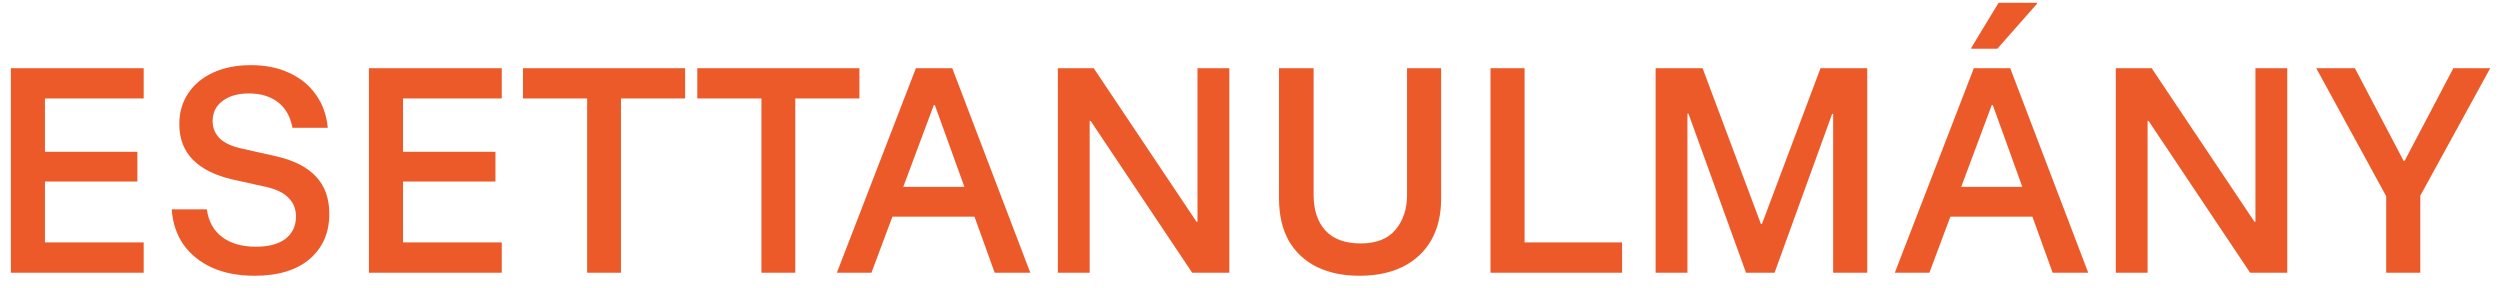 <svg xmlns="http://www.w3.org/2000/svg" width="165" height="19" viewBox="0 0 165 19" fill="none"><path d="M9.483 18H0.717V4.5H9.483V6.5H2.967V10.017H9.067V11.983H2.967V16H9.483V18ZM16.801 18.2C15.734 18.2 14.801 18.022 14.001 17.667C13.201 17.3 12.568 16.789 12.101 16.133C11.646 15.467 11.39 14.694 11.334 13.817H13.651C13.762 14.617 14.101 15.228 14.668 15.65C15.234 16.072 15.973 16.283 16.884 16.283C17.729 16.283 18.379 16.111 18.834 15.767C19.301 15.411 19.534 14.917 19.534 14.283C19.534 13.794 19.373 13.389 19.051 13.067C18.74 12.733 18.24 12.489 17.551 12.333L15.368 11.85C14.201 11.583 13.318 11.144 12.718 10.533C12.129 9.922 11.834 9.144 11.834 8.2C11.834 7.422 12.029 6.744 12.418 6.167C12.807 5.578 13.351 5.122 14.051 4.8C14.762 4.467 15.595 4.3 16.551 4.3C17.529 4.3 18.379 4.472 19.101 4.817C19.834 5.15 20.418 5.628 20.851 6.25C21.296 6.872 21.557 7.6 21.634 8.433H19.301C19.168 7.7 18.851 7.139 18.351 6.75C17.851 6.361 17.212 6.167 16.434 6.167C15.701 6.167 15.118 6.333 14.684 6.667C14.251 6.989 14.034 7.433 14.034 8C14.034 8.433 14.184 8.806 14.484 9.117C14.796 9.428 15.279 9.656 15.934 9.8L18.234 10.317C19.401 10.583 20.273 11.028 20.851 11.65C21.44 12.272 21.734 13.094 21.734 14.117C21.734 15.361 21.301 16.356 20.434 17.1C19.568 17.833 18.357 18.2 16.801 18.2ZM33.116 18H24.349V4.5H33.116V6.5H26.599V10.017H32.7V11.983H26.599V16H33.116V18ZM40.984 18H38.751V6.5H34.517V4.5H45.217V6.5H40.984V18ZM52.488 18H50.254V6.5H46.021V4.5H56.721V6.5H52.488V18ZM55.233 18L60.45 4.5H62.849L67.999 18H65.65L64.316 14.3H58.9L57.516 18H55.233ZM59.616 12.333H63.65L61.7 6.933H61.633L59.616 12.333ZM81.135 18H78.685L71.985 7.983H71.918V18H69.818V4.5H72.185L78.968 14.633H79.035V4.5H81.135V18ZM89.714 18.2C88.648 18.2 87.714 18.006 86.914 17.617C86.125 17.228 85.509 16.656 85.064 15.9C84.631 15.133 84.414 14.194 84.414 13.083V4.5H86.698V12.85C86.698 13.861 86.959 14.65 87.481 15.217C88.003 15.783 88.775 16.067 89.798 16.067C90.831 16.067 91.598 15.767 92.098 15.167C92.609 14.567 92.864 13.8 92.864 12.867V4.5H95.114V13.117C95.114 14.172 94.898 15.083 94.464 15.85C94.031 16.606 93.409 17.189 92.598 17.6C91.798 18 90.837 18.2 89.714 18.2ZM98.373 18V4.5H100.623V16H107.056V18H98.373ZM109.271 18V4.5H112.371L116.221 14.783H116.288L120.155 4.5H123.238V18H120.988V7.517H120.921L117.121 18H115.238L111.438 7.5H111.371V18H109.271ZM125.057 18L130.274 4.5H132.674L137.824 18H135.474L134.14 14.3H128.724L127.34 18H125.057ZM129.44 12.333H133.474L131.524 6.933H131.457L129.44 12.333ZM130.107 3.217V3.15L131.907 0.183H134.44V0.25L131.824 3.217H130.107ZM150.959 18H148.509L141.809 7.983H141.742V18H139.642V4.5H142.009L148.792 14.633H148.859V4.5H150.959V18ZM157.489 18V12.95L152.872 4.5H155.422L158.639 10.617H158.705L161.922 4.5H164.355L159.739 12.917V18H157.489Z" fill="#ED5A29"></path></svg>